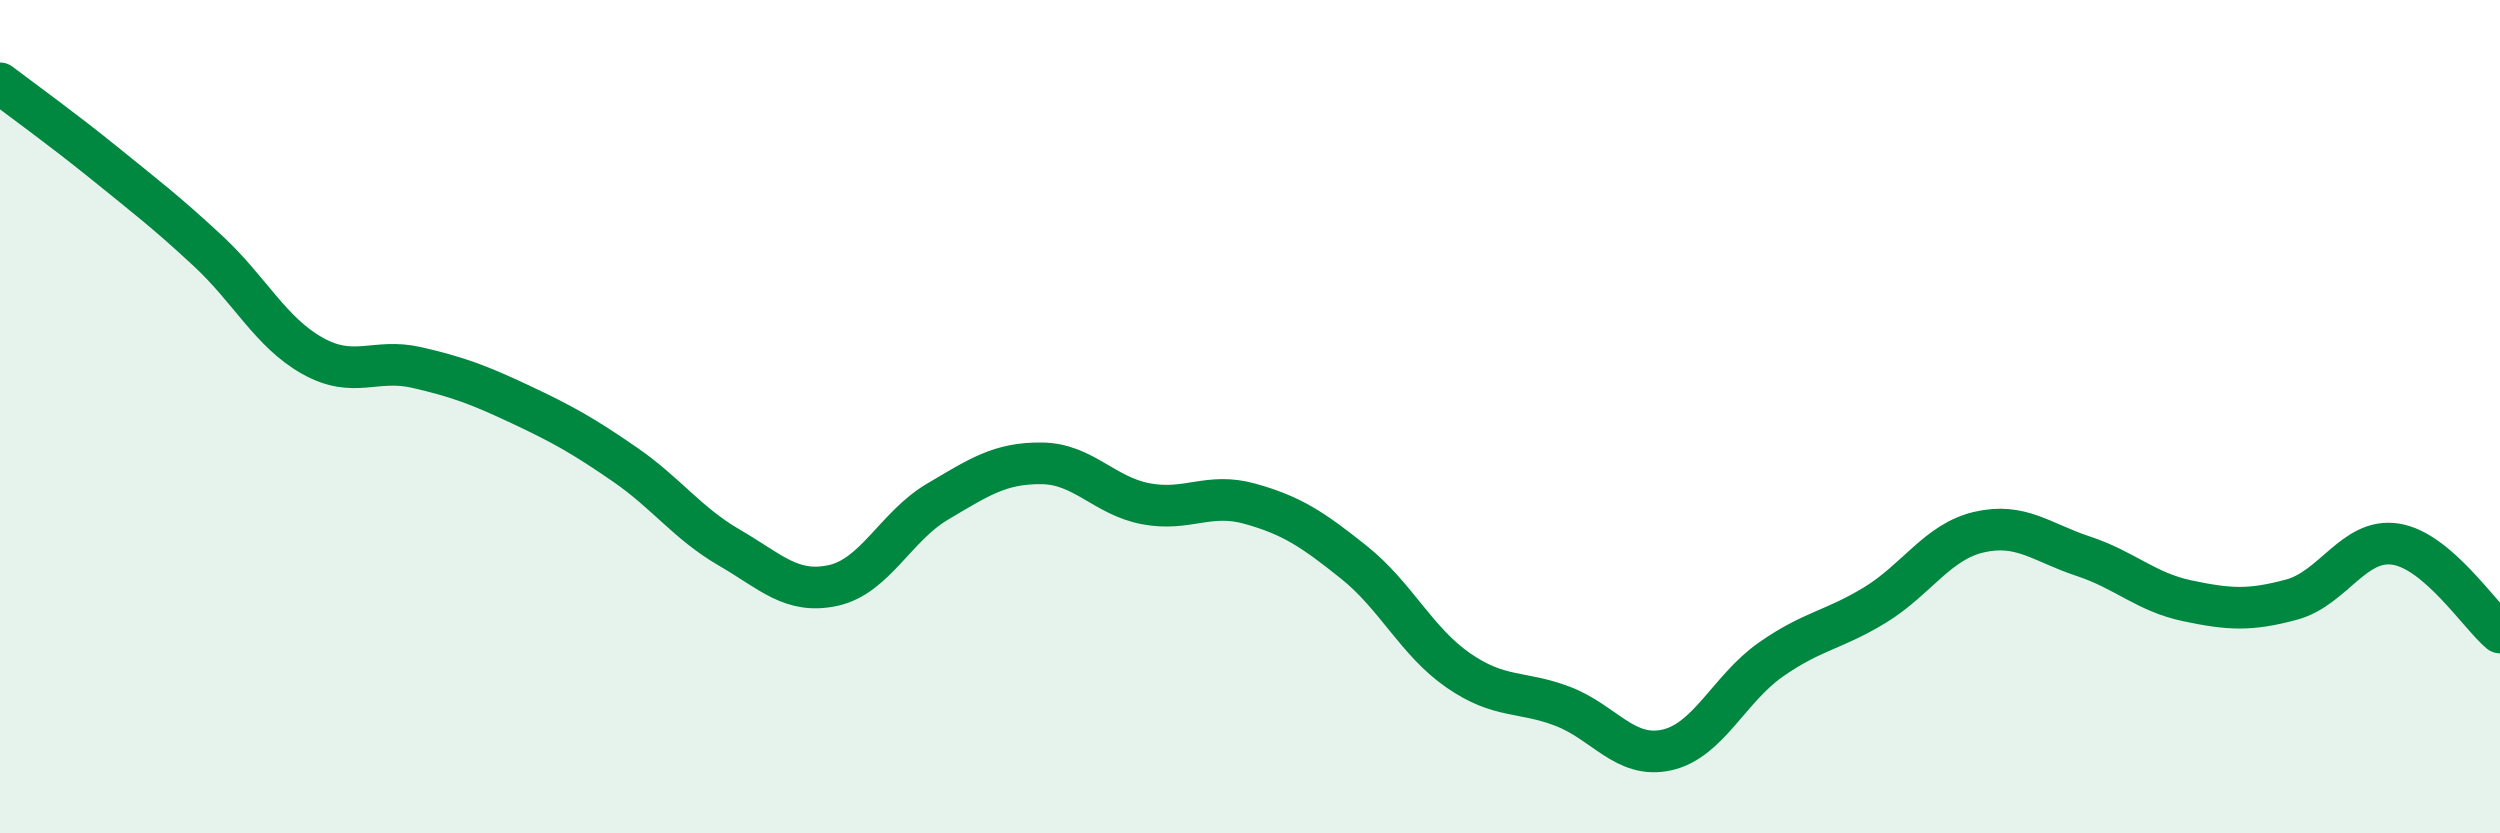 
    <svg width="60" height="20" viewBox="0 0 60 20" xmlns="http://www.w3.org/2000/svg">
      <path
        d="M 0,2 C 0.5,2.38 1.5,3.1 2.5,3.91 C 3.5,4.72 4,5.1 5,6.03 C 6,6.96 6.5,7.98 7.5,8.54 C 8.5,9.1 9,8.59 10,8.82 C 11,9.05 11.5,9.24 12.5,9.71 C 13.5,10.18 14,10.46 15,11.15 C 16,11.84 16.5,12.56 17.5,13.14 C 18.5,13.72 19,14.27 20,14.05 C 21,13.83 21.5,12.63 22.5,12.04 C 23.5,11.45 24,11.11 25,11.12 C 26,11.13 26.5,11.9 27.5,12.09 C 28.5,12.28 29,11.81 30,12.09 C 31,12.37 31.5,12.7 32.5,13.5 C 33.5,14.3 34,15.4 35,16.09 C 36,16.78 36.5,16.57 37.5,16.95 C 38.5,17.33 39,18.22 40,18 C 41,17.78 41.5,16.53 42.5,15.83 C 43.5,15.13 44,15.13 45,14.52 C 46,13.91 46.5,13 47.5,12.77 C 48.5,12.54 49,13.02 50,13.35 C 51,13.68 51.5,14.21 52.5,14.42 C 53.5,14.63 54,14.66 55,14.39 C 56,14.12 56.5,12.9 57.5,13.06 C 58.5,13.22 59.5,14.76 60,15.18L60 20L0 20Z"
        fill="#008740"
        opacity="0.1"
        stroke-linecap="round"
        stroke-linejoin="round"
      />
      <path
        d="M 0,2 C 0.5,2.38 1.5,3.1 2.5,3.91 C 3.5,4.72 4,5.1 5,6.03 C 6,6.96 6.5,7.98 7.5,8.54 C 8.5,9.1 9,8.59 10,8.82 C 11,9.05 11.5,9.24 12.5,9.71 C 13.5,10.18 14,10.46 15,11.15 C 16,11.84 16.5,12.56 17.5,13.14 C 18.5,13.72 19,14.27 20,14.05 C 21,13.83 21.5,12.63 22.5,12.04 C 23.5,11.45 24,11.11 25,11.12 C 26,11.13 26.5,11.9 27.5,12.09 C 28.5,12.28 29,11.81 30,12.09 C 31,12.37 31.5,12.7 32.5,13.5 C 33.5,14.3 34,15.4 35,16.09 C 36,16.78 36.5,16.57 37.5,16.95 C 38.5,17.33 39,18.22 40,18 C 41,17.78 41.5,16.53 42.5,15.83 C 43.5,15.13 44,15.13 45,14.52 C 46,13.91 46.5,13 47.5,12.77 C 48.5,12.54 49,13.02 50,13.35 C 51,13.68 51.5,14.21 52.5,14.42 C 53.5,14.63 54,14.66 55,14.39 C 56,14.12 56.5,12.9 57.5,13.06 C 58.5,13.22 59.5,14.76 60,15.18"
        stroke="#008740"
        stroke-width="1"
        fill="none"
        stroke-linecap="round"
        stroke-linejoin="round"
      />
    </svg>
  